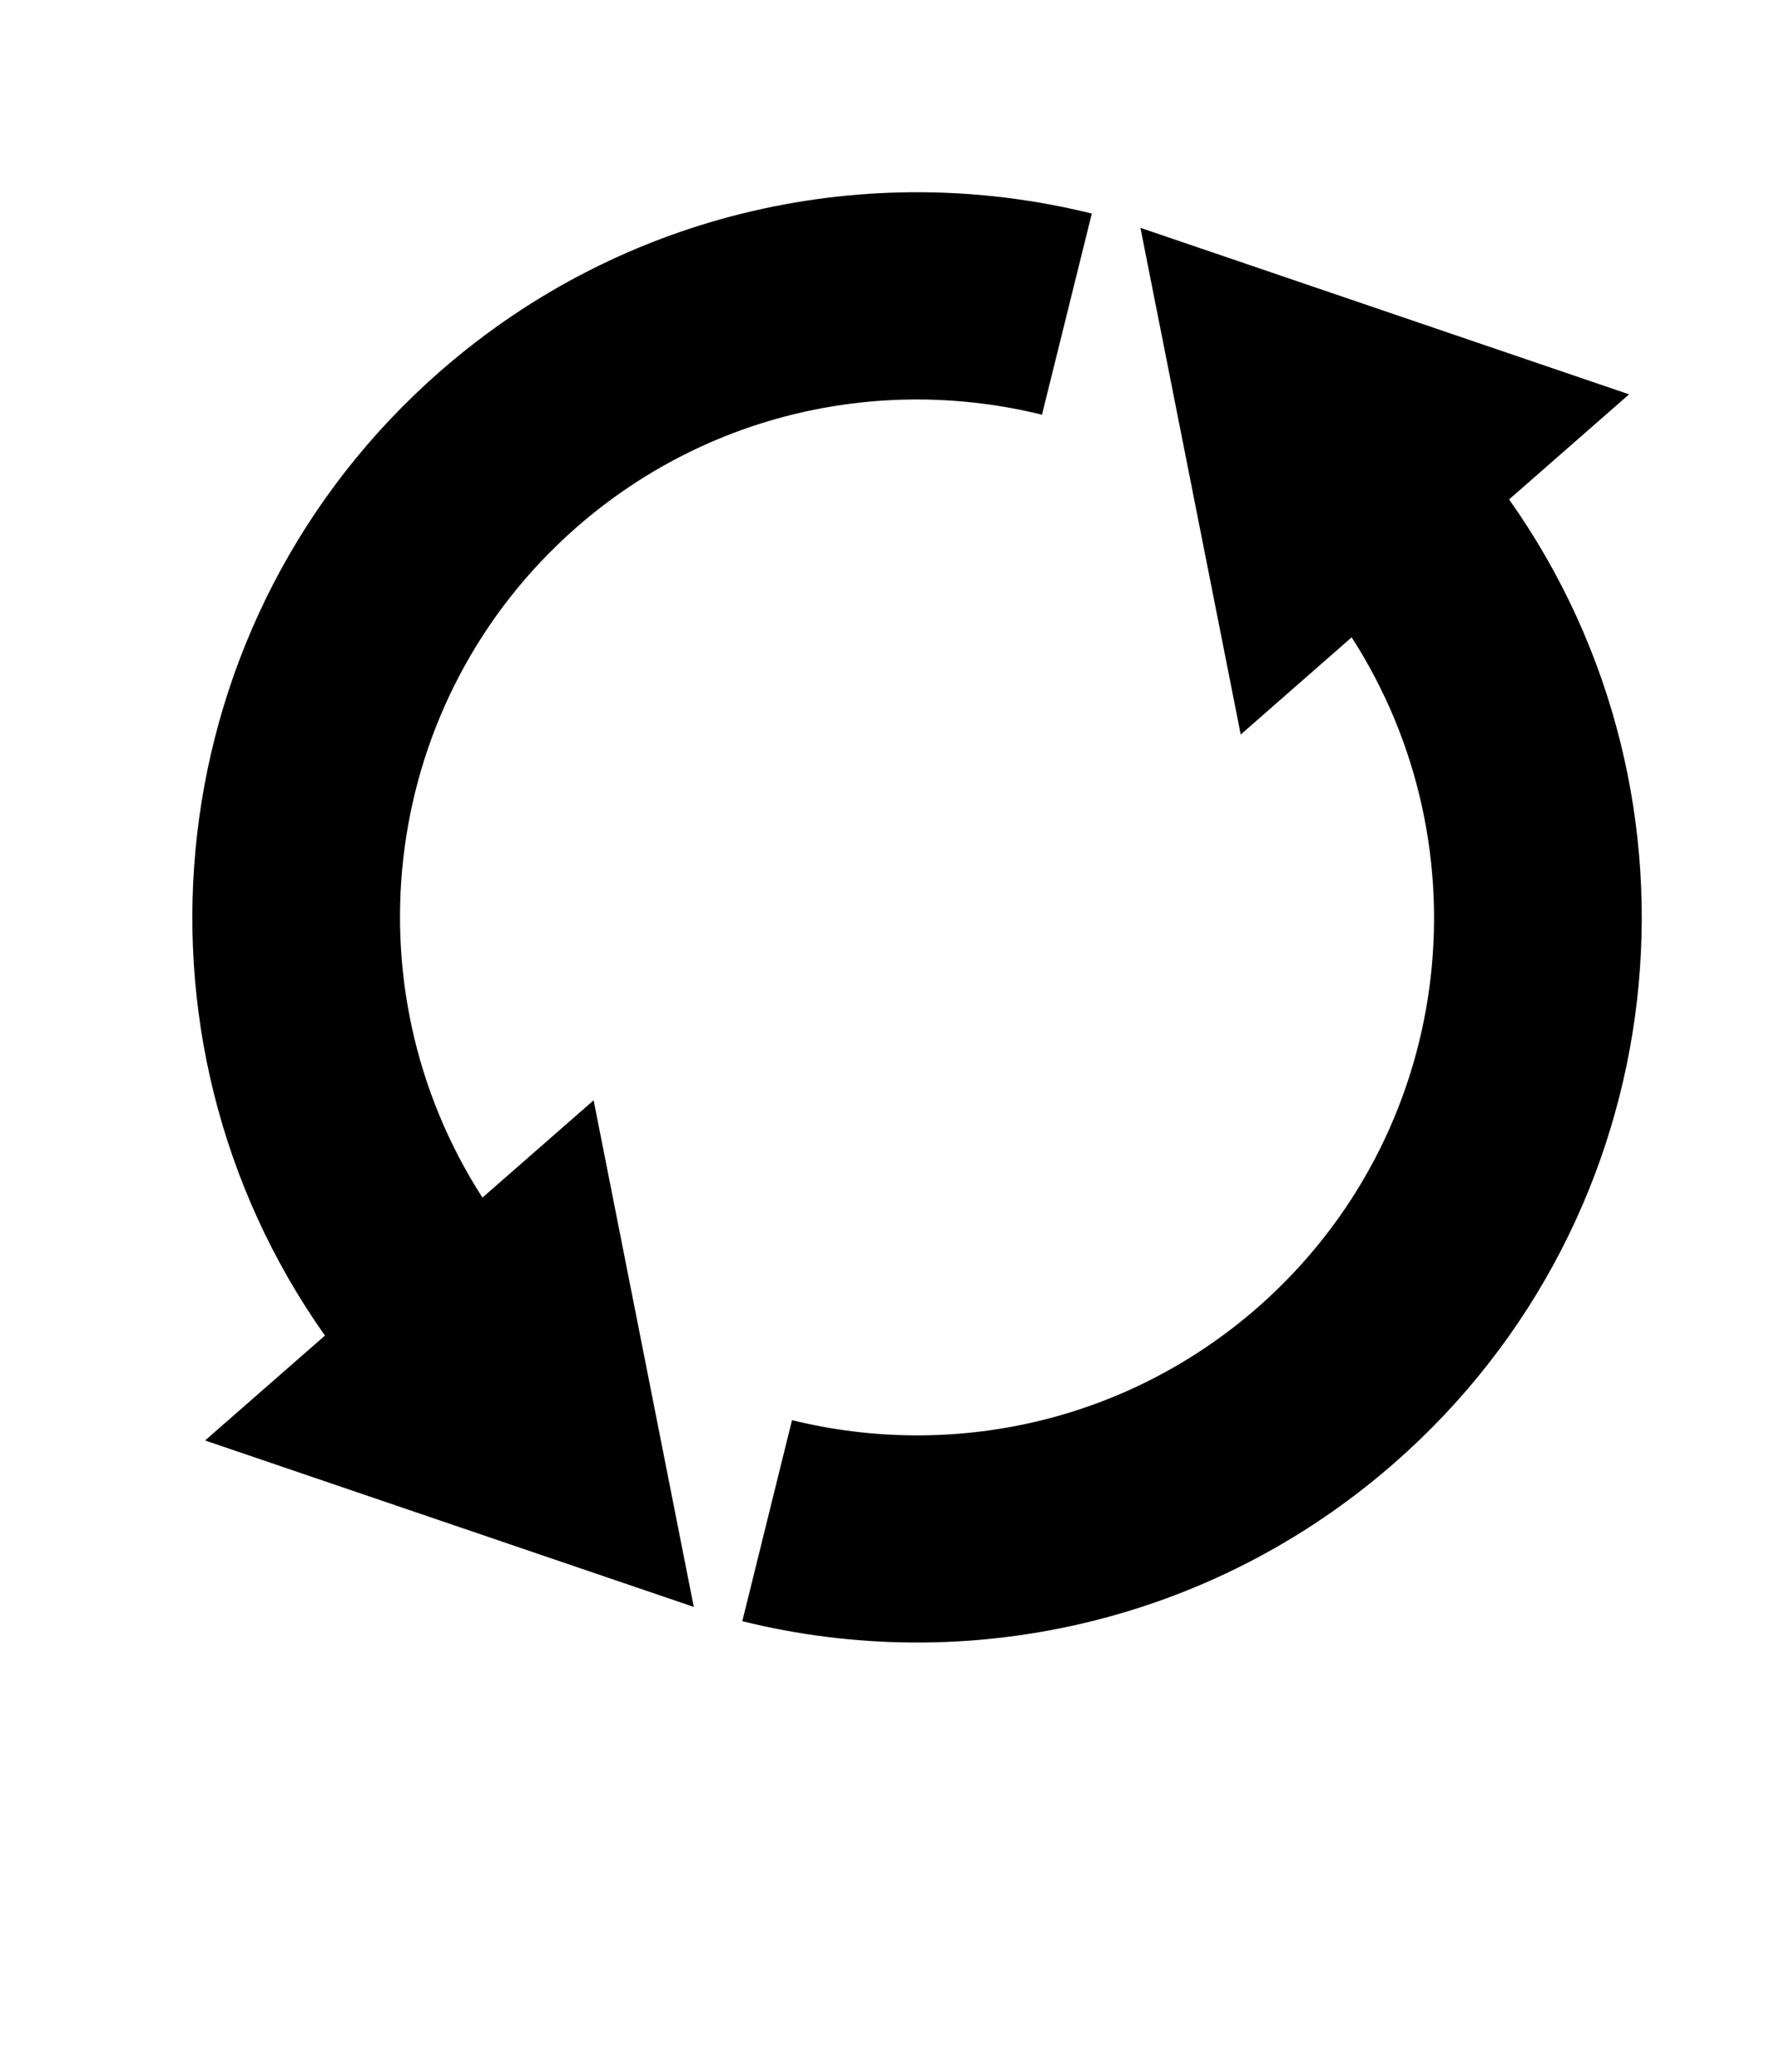 <svg version="1.1" class ="svg-icon" xmlns="http://www.w3.org/2000/svg" xmlns:xlink="http://www.w3.org/1999/xlink"
   width="30px" height="35px">
<path d="M19.275,3.849l1.695,8.56l1.875-1.642c2.311,3.59,1.72,8.415-1.584,11.317c-2.24,1.96-5.186,2.57-7.875,1.908l-0.84,3.396c3.75,0.931,7.891,0.066,11.02-2.672c4.768-4.173,5.521-11.219,1.94-16.279l2.028-1.775L19.275,3.849zM8.154,20.232c-2.312-3.589-1.721-8.416,1.582-11.317c2.239-1.959,5.186-2.572,7.875-1.909l0.842-3.398c-3.752-0.93-7.893-0.067-11.022,2.672c-4.765,4.174-5.519,11.223-1.939,16.283l-2.026,1.772l8.26,2.812l-1.693-8.559L8.154,20.232z"/>
</svg>